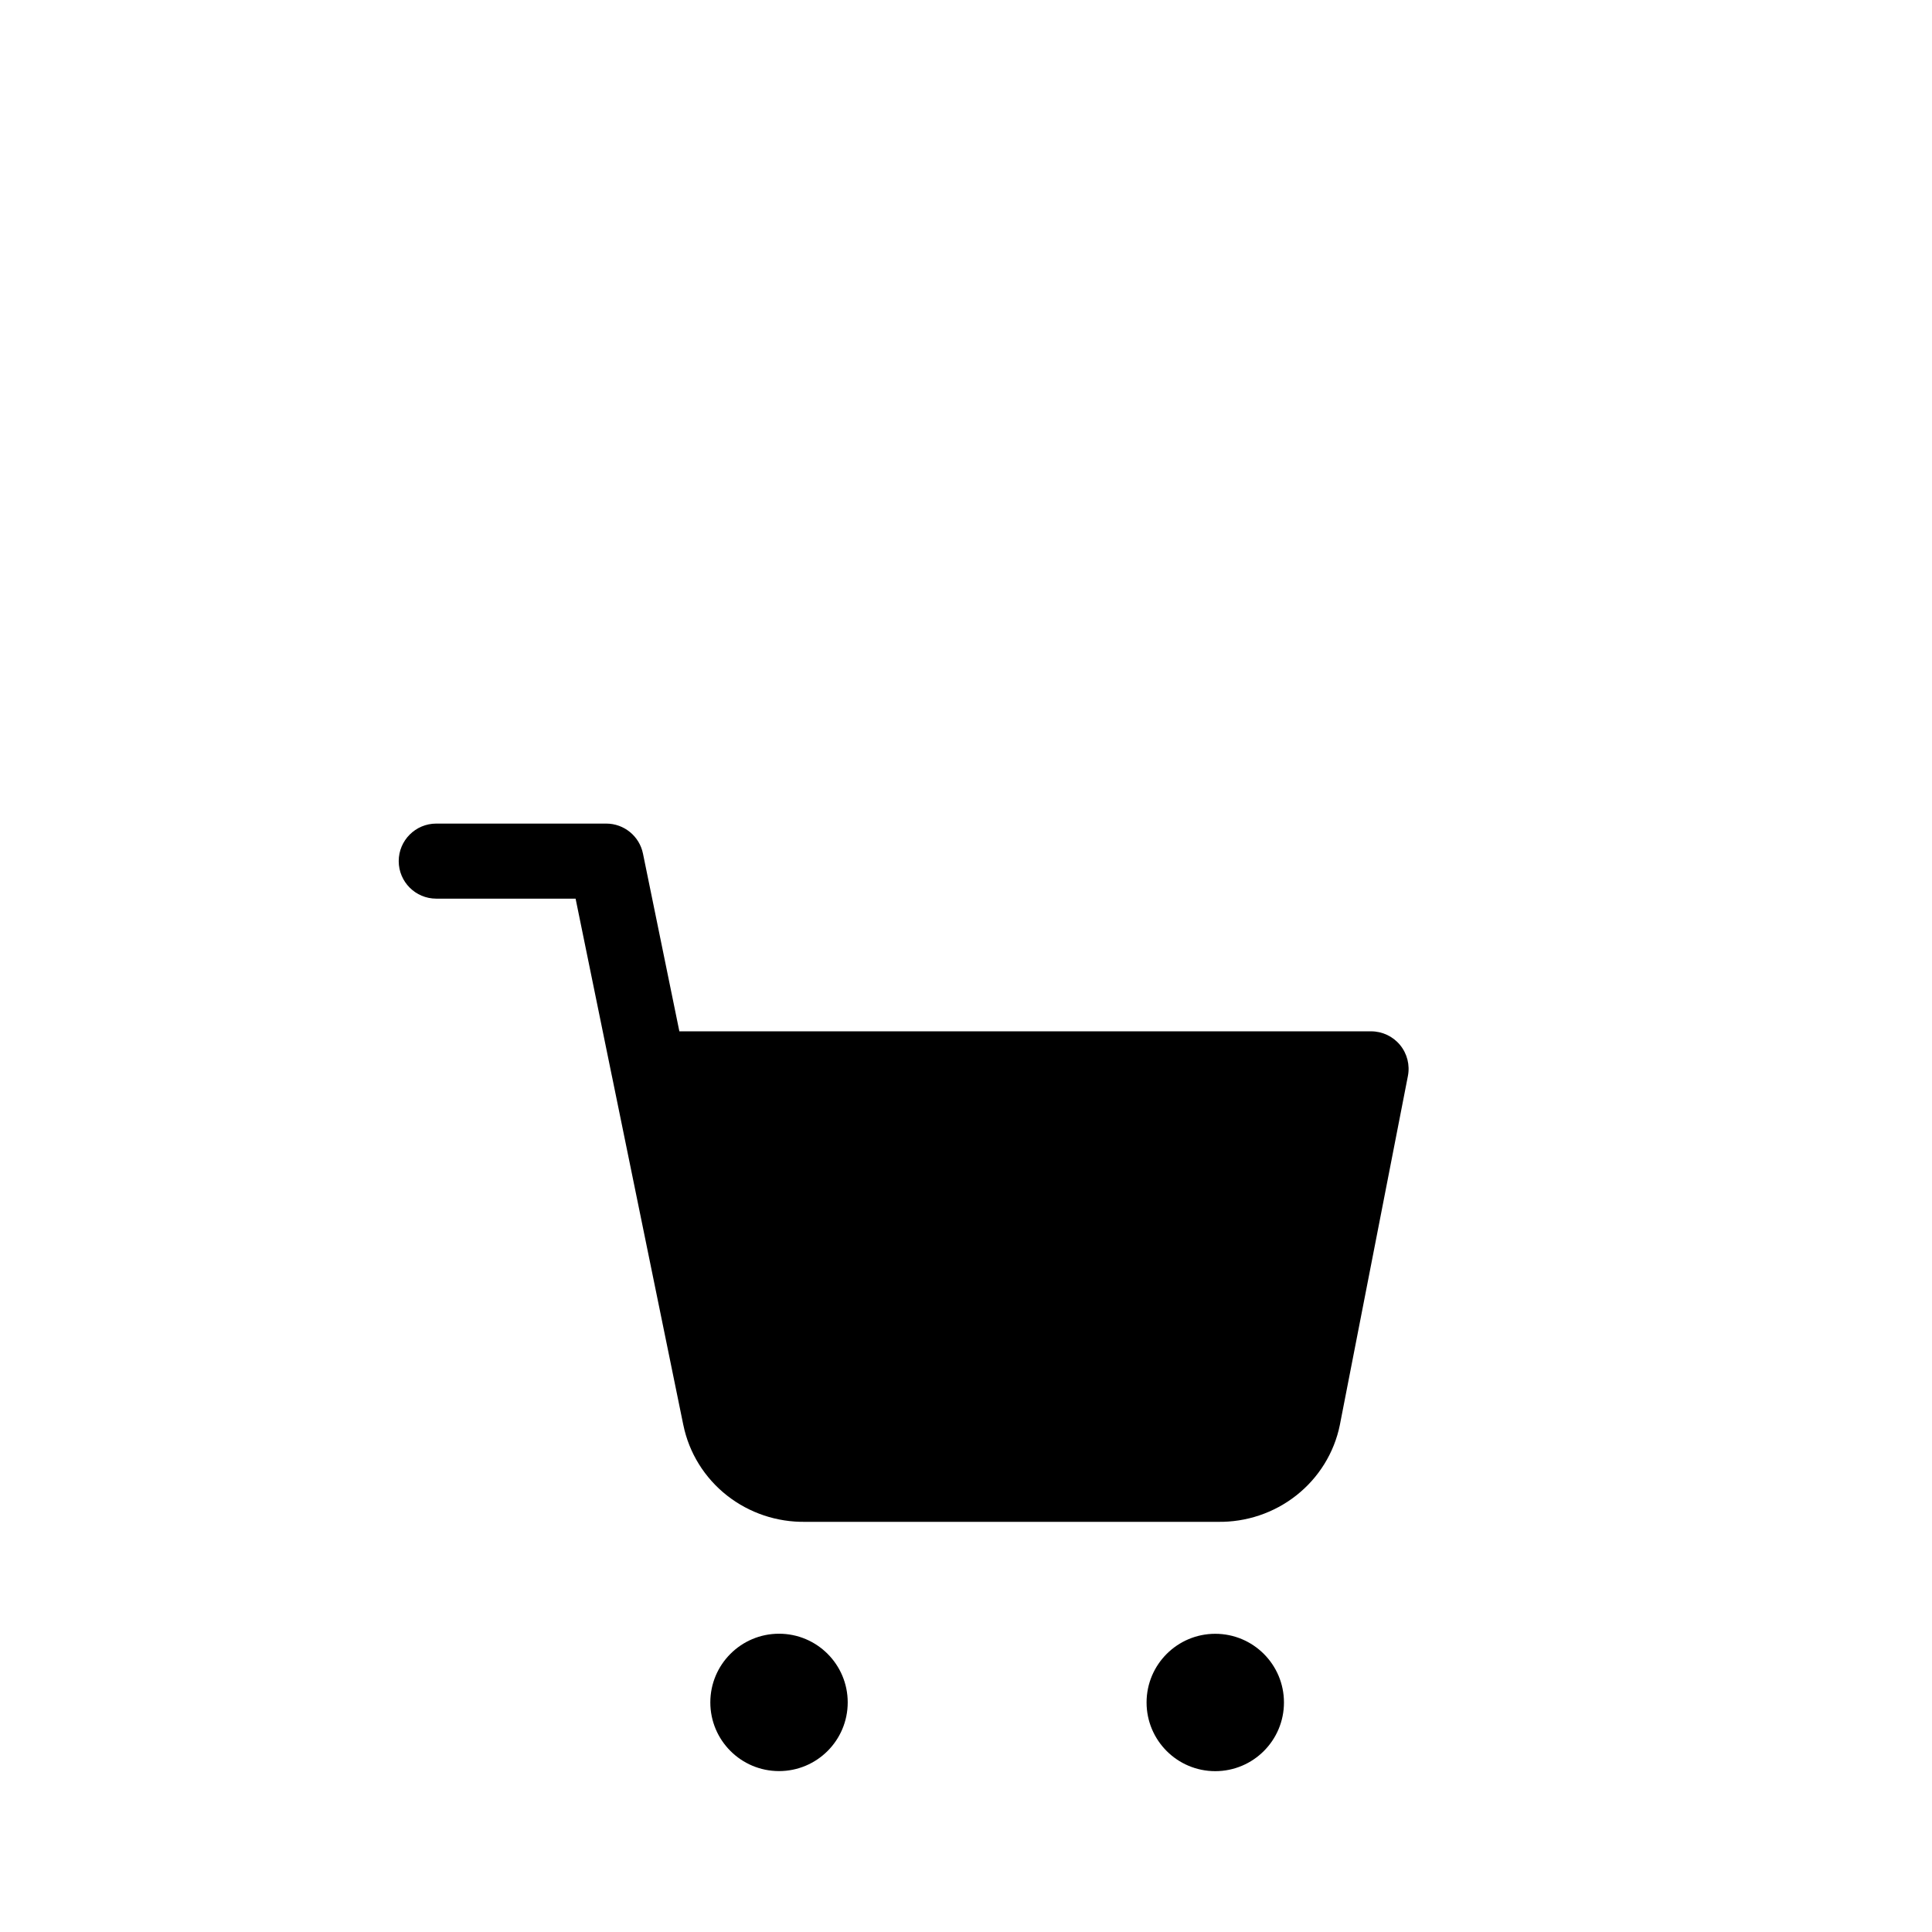 <svg width="80" height="80" viewBox="0 0 80 80" fill="none" xmlns="http://www.w3.org/2000/svg">
<g filter="url(#filter0_i_664_922)">
<circle cx="40" cy="40" r="40" fill="white" fill-opacity="0.3"/>
<circle cx="40" cy="40" r="39.44" stroke="white" stroke-opacity="0.2" stroke-width="1.12"/>
<g filter="url(#filter1_i_664_922)">
<path fill-rule="evenodd" clip-rule="evenodd" d="M16.51 23.227C16.51 22.369 17.206 21.673 18.064 21.673H25.102C25.84 21.673 26.476 22.192 26.624 22.915L28.131 30.275L56.773 30.275C57.238 30.275 57.678 30.482 57.973 30.841C58.268 31.199 58.387 31.671 58.298 32.126L55.483 46.56L55.481 46.572L55.481 46.572C55.246 47.73 54.603 48.763 53.674 49.494C52.751 50.221 51.601 50.605 50.426 50.586H33.35C32.174 50.605 31.025 50.221 30.101 49.494C29.173 48.763 28.53 47.73 28.295 46.573L28.294 46.572L25.355 32.21C25.343 32.165 25.334 32.119 25.326 32.073L23.834 24.781L18.064 24.781C17.206 24.781 16.51 24.085 16.51 23.227ZM32.258 55.219C30.687 55.219 29.413 56.492 29.413 58.063C29.413 59.634 30.687 60.907 32.258 60.907C33.829 60.907 35.102 59.634 35.102 58.063C35.102 56.492 33.829 55.219 32.258 55.219ZM50.321 55.222C48.751 55.222 47.477 56.495 47.477 58.066C47.477 59.637 48.751 60.91 50.321 60.91C51.892 60.91 53.166 59.637 53.166 58.066C53.166 56.495 51.892 55.222 50.321 55.222Z" fill="url(#paint0_linear_664_922)"/>
</g>
</g>
<defs>
<filter id="filter0_i_664_922" x="0" y="0" width="80" height="86.216" filterUnits="userSpaceOnUse" color-interpolation-filters="sRGB">
<feFlood flood-opacity="0" result="BackgroundImageFix"/>
<feBlend mode="normal" in="SourceGraphic" in2="BackgroundImageFix" result="shape"/>
<feColorMatrix in="SourceAlpha" type="matrix" values="0 0 0 0 0 0 0 0 0 0 0 0 0 0 0 0 0 0 127 0" result="hardAlpha"/>
<feOffset dy="6.215"/>
<feGaussianBlur stdDeviation="3.108"/>
<feComposite in2="hardAlpha" operator="arithmetic" k2="-1" k3="1"/>
<feColorMatrix type="matrix" values="0 0 0 0 1 0 0 0 0 1 0 0 0 0 1 0 0 0 0.25 0"/>
<feBlend mode="normal" in2="shape" result="effect1_innerShadow_664_922"/>
</filter>
<filter id="filter1_i_664_922" x="16.51" y="21.673" width="41.817" height="45.453" filterUnits="userSpaceOnUse" color-interpolation-filters="sRGB">
<feFlood flood-opacity="0" result="BackgroundImageFix"/>
<feBlend mode="normal" in="SourceGraphic" in2="BackgroundImageFix" result="shape"/>
<feColorMatrix in="SourceAlpha" type="matrix" values="0 0 0 0 0 0 0 0 0 0 0 0 0 0 0 0 0 0 127 0" result="hardAlpha"/>
<feOffset dy="6.215"/>
<feGaussianBlur stdDeviation="10.1"/>
<feComposite in2="hardAlpha" operator="arithmetic" k2="-1" k3="1"/>
<feColorMatrix type="matrix" values="0 0 0 0 1 0 0 0 0 1 0 0 0 0 1 0 0 0 0.25 0"/>
<feBlend mode="normal" in2="shape" result="effect1_innerShadow_664_922"/>
</filter>
<linearGradient id="paint0_linear_664_922" x1="10.697" y1="15.552" x2="54.59" y2="65.062" gradientUnits="userSpaceOnUse">
<stop/>
<stop offset="1"/>
</linearGradient>
</defs>
</svg>
